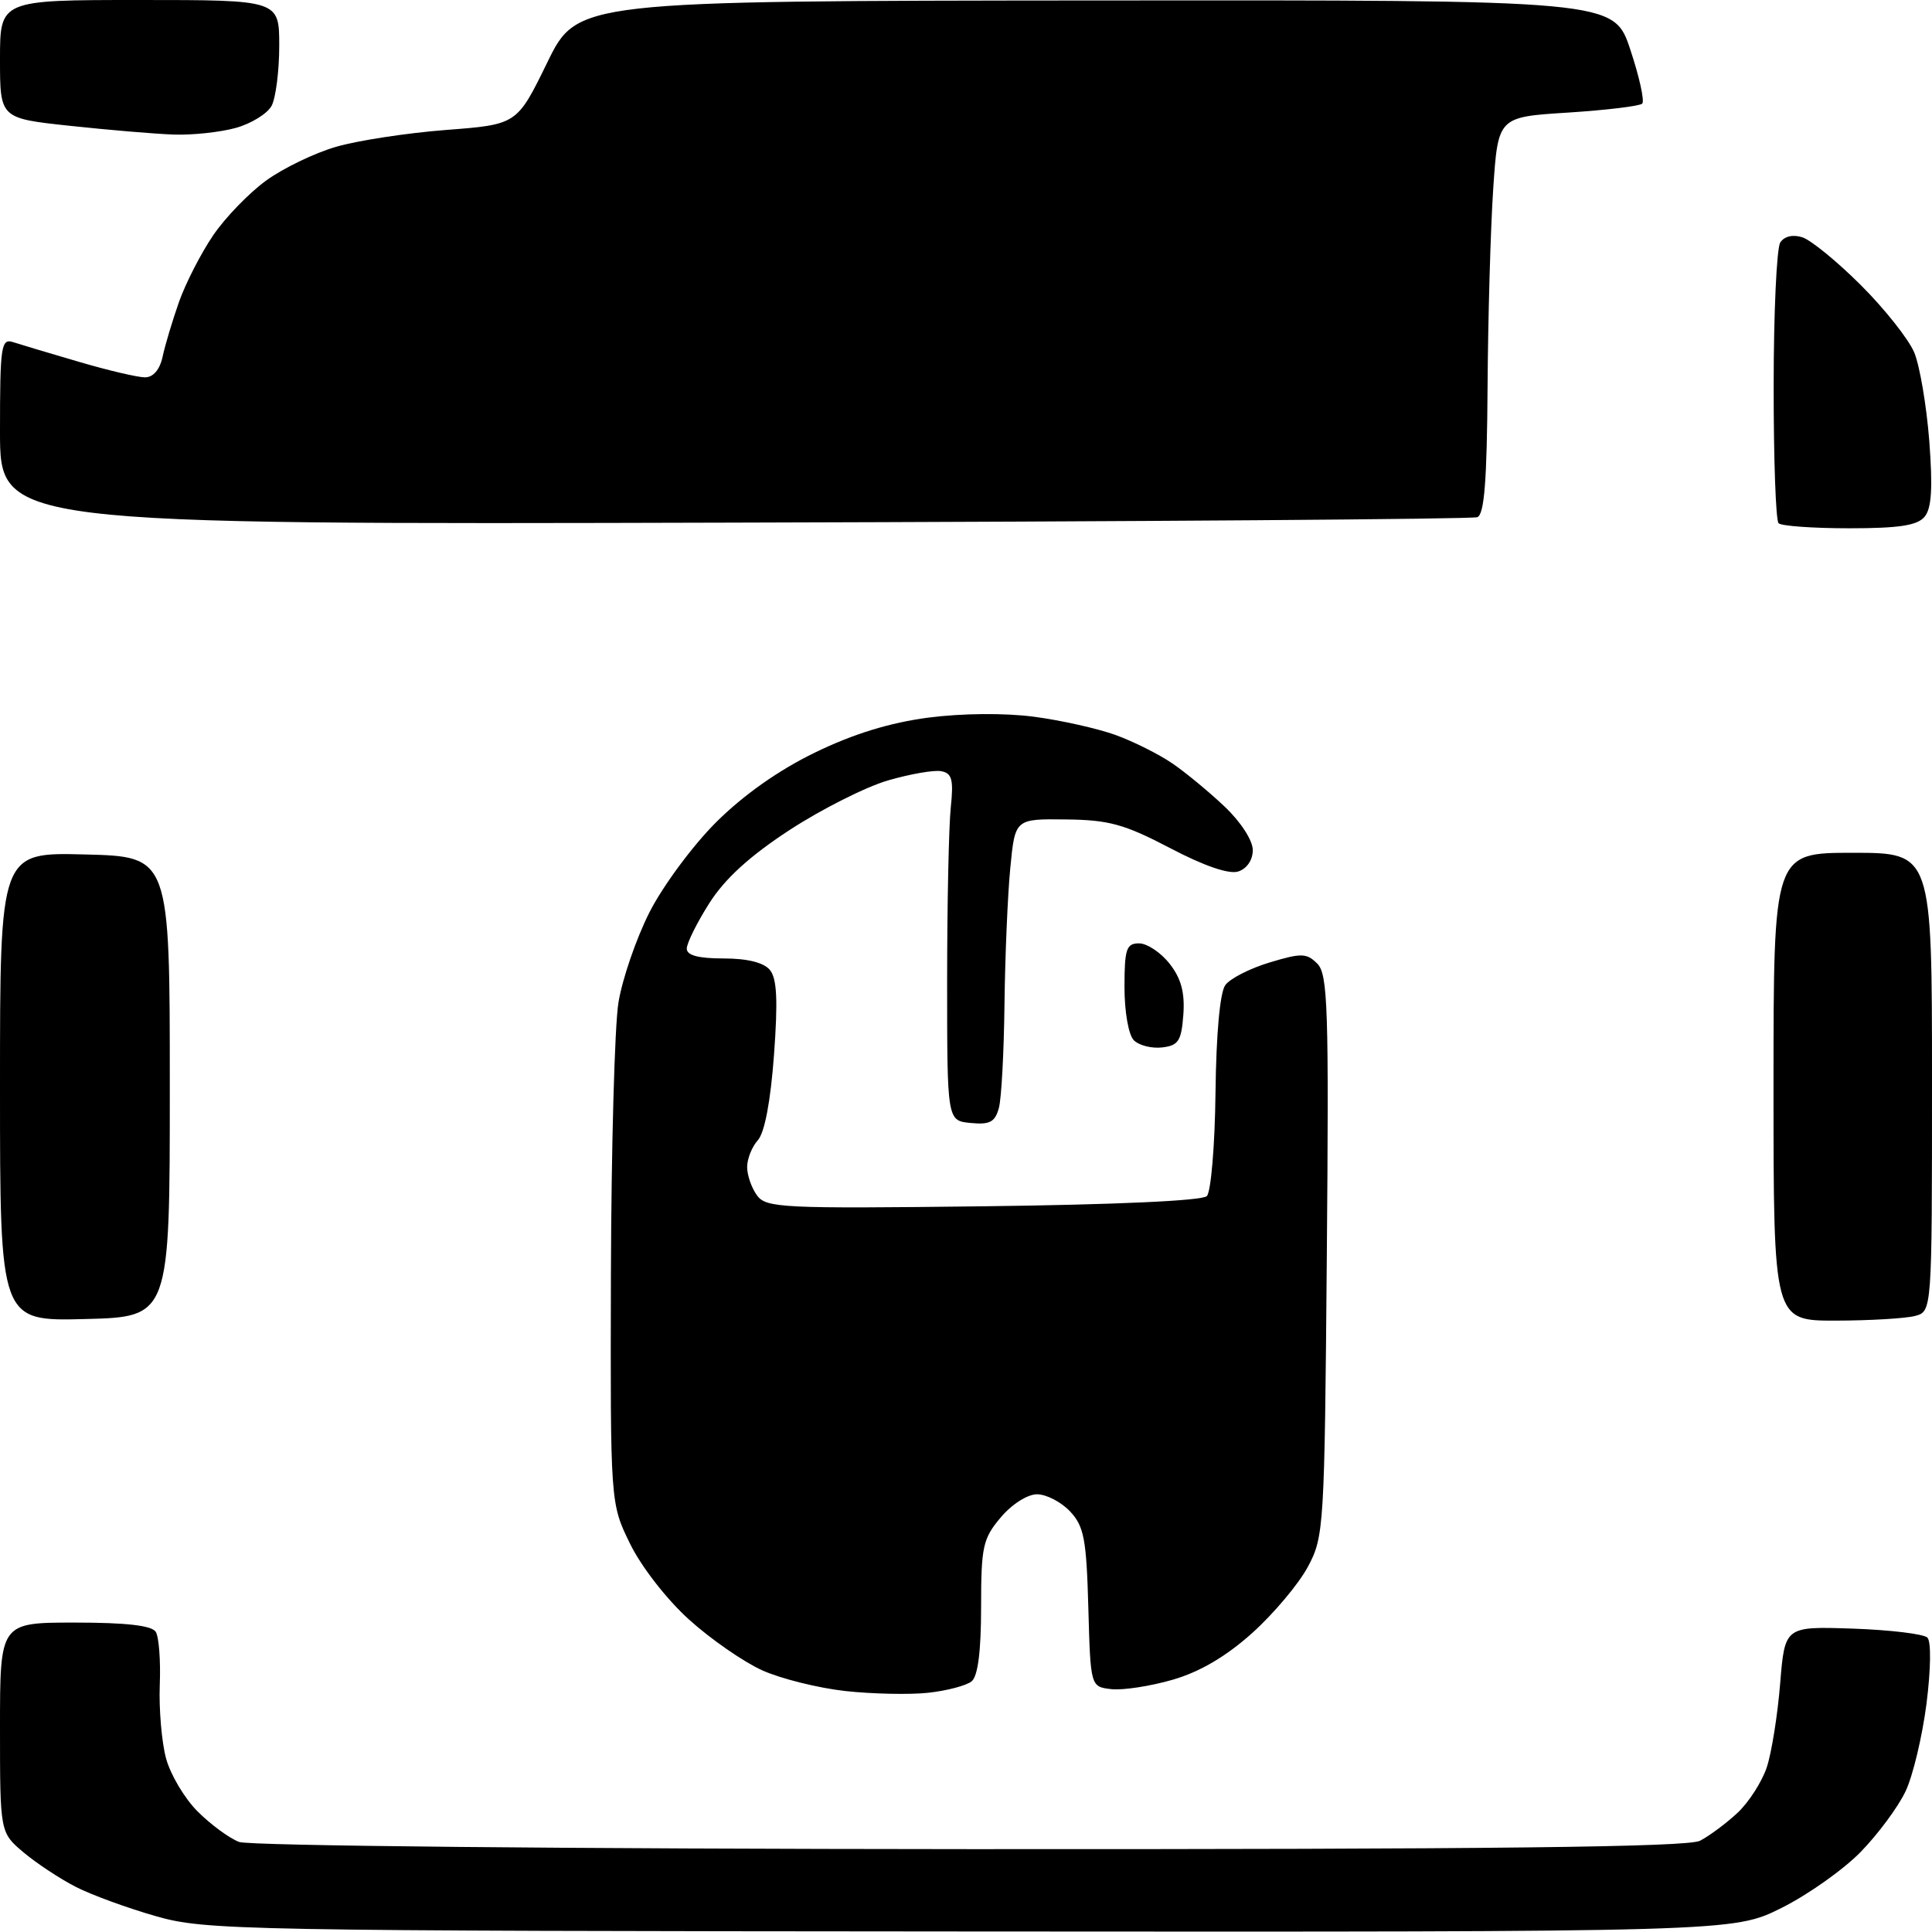 <?xml version="1.0" encoding="UTF-8" standalone="no"?>
<svg 
  version="1.1" 
  xmlns="http://www.w3.org/2000/svg" 
  xmlns:xlink="http://www.w3.org/1999/xlink" 
  xmlns:svg="http://www.w3.org/2000/svg"
  xmlns:rdf="http://www.w3.org/1999/02/22-rdf-syntax-ns#"
  xmlns:cc="http://creativecommons.org/ns#"
  xmlns:dc="http://purl.org/dc/elements/1.1/"
  viewBox="0 0 256 256"
  width="256"
  height="256"
>
<style>svg {background-color: white; }</style>"
<path stroke="none" fill="black" fill-rule="evenodd" d="M128.59,255.93C31.58,255.86 27.22,255.78 20.68,253.91C16.93,252.84 12.15,251.10 10.06,250.03C7.98,248.97 4.86,246.91 3.13,245.46C0.00,242.82 0.00,242.82 0.00,228.91C0.00,215.00 0.00,215.00 9.94,215.00C16.73,215.00 20.12,215.39 20.64,216.23C21.06,216.91 21.30,220.08 21.17,223.27C21.05,226.46 21.42,230.84 22.00,232.99C22.58,235.14 24.46,238.31 26.19,240.03C27.92,241.76 30.39,243.58 31.69,244.07C33.03,244.58 75.14,244.99 128.54,245.02C197.90,245.05 223.62,244.75 225.26,243.91C226.49,243.27 228.73,241.61 230.23,240.21C231.73,238.81 233.47,236.09 234.11,234.17C234.75,232.24 235.54,227.25 235.88,223.08C236.50,215.50 236.50,215.50 245.50,215.80C250.45,215.97 254.90,216.51 255.39,216.99C255.90,217.51 255.85,221.17 255.27,225.76C254.71,230.10 253.47,235.32 252.49,237.37C251.52,239.42 248.86,243.02 246.58,245.36C244.30,247.71 239.57,251.06 236.06,252.81C229.68,256.00 229.68,256.00 128.59,255.93zM123.00,224.30C120.53,224.57 115.58,224.46 112.00,224.07C108.42,223.67 103.47,222.44 101.00,221.33C98.53,220.21 94.16,217.19 91.30,214.60C88.36,211.95 84.96,207.58 83.49,204.56C80.87,199.22 80.87,199.22 80.95,168.83C81.00,152.12 81.44,135.92 81.95,132.83C82.45,129.75 84.29,124.39 86.04,120.92C87.79,117.45 91.76,112.08 94.86,108.98C98.50,105.35 103.16,102.06 108.00,99.71C113.08,97.24 117.92,95.76 123.00,95.09C127.48,94.51 133.12,94.46 137.00,94.97C140.57,95.44 145.44,96.53 147.82,97.39C150.19,98.25 153.56,99.94 155.32,101.14C157.07,102.33 160.19,104.91 162.25,106.86C164.40,108.89 166.00,111.36 166.00,112.64C166.00,113.96 165.22,115.11 164.06,115.48C162.84,115.87 159.52,114.73 155.03,112.37C148.97,109.20 146.93,108.64 141.21,108.58C134.50,108.50 134.50,108.50 133.87,115.00C133.52,118.58 133.18,126.67 133.10,133.00C133.03,139.32 132.70,145.54 132.36,146.80C131.85,148.68 131.16,149.05 128.62,148.80C125.50,148.50 125.50,148.50 125.50,130.00C125.50,119.83 125.72,109.48 125.98,107.01C126.37,103.32 126.15,102.46 124.73,102.19C123.79,102.00 120.60,102.56 117.66,103.41C114.72,104.27 108.86,107.22 104.64,109.97C99.34,113.43 96.05,116.43 93.98,119.69C92.34,122.27 91.00,124.98 91.00,125.70C91.00,126.59 92.53,127.00 95.88,127.00C99.02,127.00 101.20,127.54 102.01,128.52C102.95,129.64 103.09,132.53 102.56,139.77C102.11,145.89 101.32,150.09 100.42,151.08C99.64,151.95 99.00,153.55 99.00,154.64C99.00,155.73 99.59,157.42 100.31,158.40C101.52,160.06 103.68,160.16 130.26,159.84C147.70,159.63 159.30,159.11 159.91,158.49C160.46,157.94 160.98,151.78 161.06,144.79C161.15,137.02 161.65,131.49 162.36,130.53C162.99,129.66 165.64,128.31 168.24,127.53C172.44,126.26 173.14,126.28 174.55,127.69C175.95,129.09 176.09,133.59 175.81,166.39C175.51,202.40 175.44,203.62 173.30,207.61C172.09,209.87 168.78,213.81 165.94,216.37C162.46,219.49 159.01,221.52 155.40,222.57C152.44,223.43 148.78,223.99 147.26,223.82C144.50,223.50 144.50,223.50 144.21,213.02C143.96,203.93 143.64,202.25 141.79,200.27C140.61,199.02 138.64,198.00 137.41,198.00C136.14,198.00 134.06,199.33 132.59,201.08C130.23,203.88 130.00,204.95 130.00,212.95C130.00,218.78 129.58,222.10 128.75,222.78C128.06,223.35 125.47,224.03 123.00,224.30zM11.25,174.78C0.00,175.07 0.00,175.07 0.00,144.00C0.00,112.93 0.00,112.93 11.25,113.22C22.50,113.50 22.50,113.50 22.50,144.00C22.50,174.50 22.50,174.50 11.25,174.78zM243.25,174.99C235.00,175.00 235.00,175.00 235.00,144.00C235.00,113.00 235.00,113.00 245.50,113.00C256.00,113.00 256.00,113.00 256.00,143.38C256.00,173.77 256.00,173.77 253.75,174.37C252.51,174.70 247.79,174.98 243.25,174.99zM153.99,138.79C152.61,138.95 150.93,138.53 150.24,137.84C149.54,137.14 149.00,134.09 149.00,130.80C149.00,125.74 149.25,125.00 150.93,125.00C151.99,125.00 153.81,126.21 154.98,127.70C156.51,129.65 157.01,131.51 156.80,134.45C156.54,137.93 156.15,138.54 153.99,138.79zM97.25,69.25C0.00,69.51 0.00,69.51 0.00,57.14C0.00,45.81 0.15,44.81 1.75,45.34C2.71,45.65 6.64,46.83 10.48,47.95C14.32,49.08 18.25,50.00 19.21,50.00C20.31,50.00 21.18,48.98 21.55,47.25C21.87,45.74 22.85,42.48 23.72,40.00C24.60,37.52 26.63,33.56 28.24,31.19C29.85,28.82 33.02,25.55 35.27,23.92C37.53,22.28 41.70,20.27 44.54,19.45C47.38,18.62 53.93,17.62 59.10,17.22C68.50,16.50 68.50,16.50 72.50,8.31C76.50,0.12 76.50,0.12 145.17,0.06C213.84,-0.00 213.84,-0.00 216.02,6.56C217.22,10.17 217.94,13.40 217.60,13.73C217.27,14.06 212.84,14.59 207.75,14.92C198.50,15.50 198.50,15.50 197.86,25.00C197.51,30.23 197.17,42.05 197.11,51.28C197.03,63.71 196.68,68.18 195.75,68.53C195.06,68.79 150.74,69.11 97.25,69.25zM245.04,70.00C240.25,70.00 236.03,69.70 235.67,69.33C235.30,68.97 235.01,60.75 235.02,51.08C235.02,41.41 235.42,32.89 235.89,32.14C236.42,31.31 237.55,31.04 238.81,31.44C239.95,31.80 243.45,34.66 246.59,37.80C249.73,40.93 252.90,44.94 253.64,46.69C254.38,48.45 255.27,53.73 255.64,58.42C256.11,64.65 255.95,67.36 255.02,68.47C254.06,69.63 251.64,70.00 245.04,70.00zM23.00,17.83C20.52,17.74 14.34,17.22 9.25,16.67C0.00,15.68 0.00,15.68 0.00,7.84C0.00,0.00 0.00,0.00 18.50,0.00C37.00,0.00 37.00,0.00 37.00,6.07C37.00,9.40 36.54,12.98 35.99,14.02C35.43,15.06 33.29,16.38 31.24,16.95C29.18,17.52 25.48,17.92 23.00,17.83z" />

</svg>
